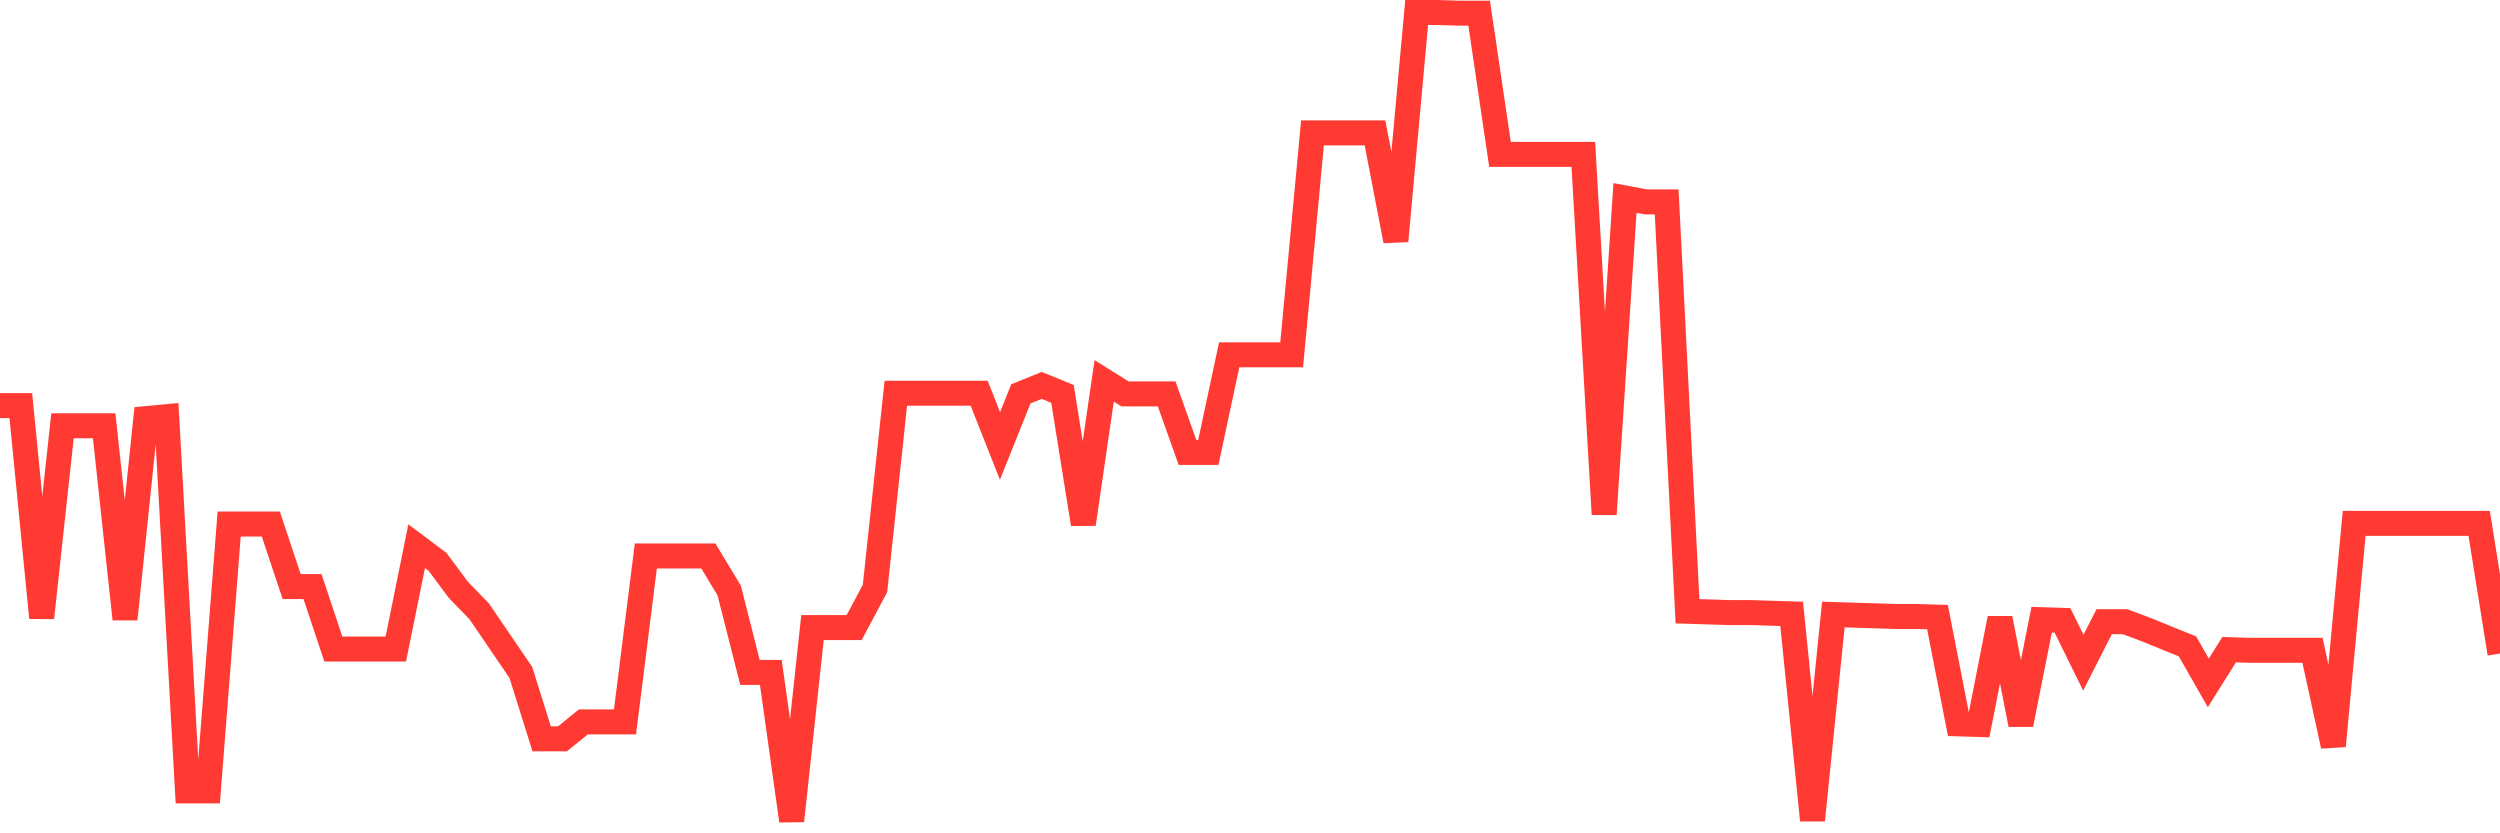 <svg
  xmlns="http://www.w3.org/2000/svg"
  xmlns:xlink="http://www.w3.org/1999/xlink"
  width="120"
  height="40"
  viewBox="0 0 120 40"
  preserveAspectRatio="none"
>
  <polyline
    points="0,19.469 1,19.469 2,29.653 3,20.437 4,20.437 5,20.437 6,29.716 7,20.094 8,20 9,37.963 10,37.963 11,25.155 12,25.155 13,25.155 14,28.154 15,28.154 16,31.153 17,31.153 18,31.153 19,31.153 20,26.217 21,26.967 22,28.31 23,29.341 24,30.809 25,32.277 26,35.464 27,35.464 28,34.652 29,34.652 30,34.652 31,26.685 32,26.685 33,26.685 34,26.685 35,28.341 36,32.277 37,32.277 38,39.4 39,30.122 40,30.122 41,30.122 42,28.247 43,18.875 44,18.875 45,18.875 46,18.875 47,18.875 48,21.406 49,18.907 50,18.5 51,18.907 52,25.155 53,18.282 54,18.907 55,18.907 56,18.907 57,21.718 58,21.718 59,17.032 60,17.032 61,17.032 62,17.032 63,6.379 64,6.379 65,6.379 66,6.379 67,11.565 68,0.6 69,0.6 70,0.631 71,0.631 72,7.41 73,7.41 74,7.41 75,7.41 76,7.41 77,24.686 78,9.503 79,9.691 80,9.691 81,29.341 82,29.372 83,29.403 84,29.403 85,29.434 86,29.466 87,39.369 88,29.497 89,29.528 90,29.559 91,29.591 92,29.591 93,29.622 94,34.745 95,34.776 96,29.684 97,34.776 98,29.747 99,29.778 100,31.809 101,29.841 102,29.841 103,30.215 104,30.622 105,31.028 106,32.777 107,31.184 108,31.215 109,31.215 110,31.215 111,31.215 112,35.807 113,25.123 114,25.123 115,25.123 116,25.123 117,25.123 118,25.123 119,25.123 120,31.371"
    fill="none"
    stroke="#ff3a33"
    stroke-width="1.2"
  >
  </polyline>
</svg>